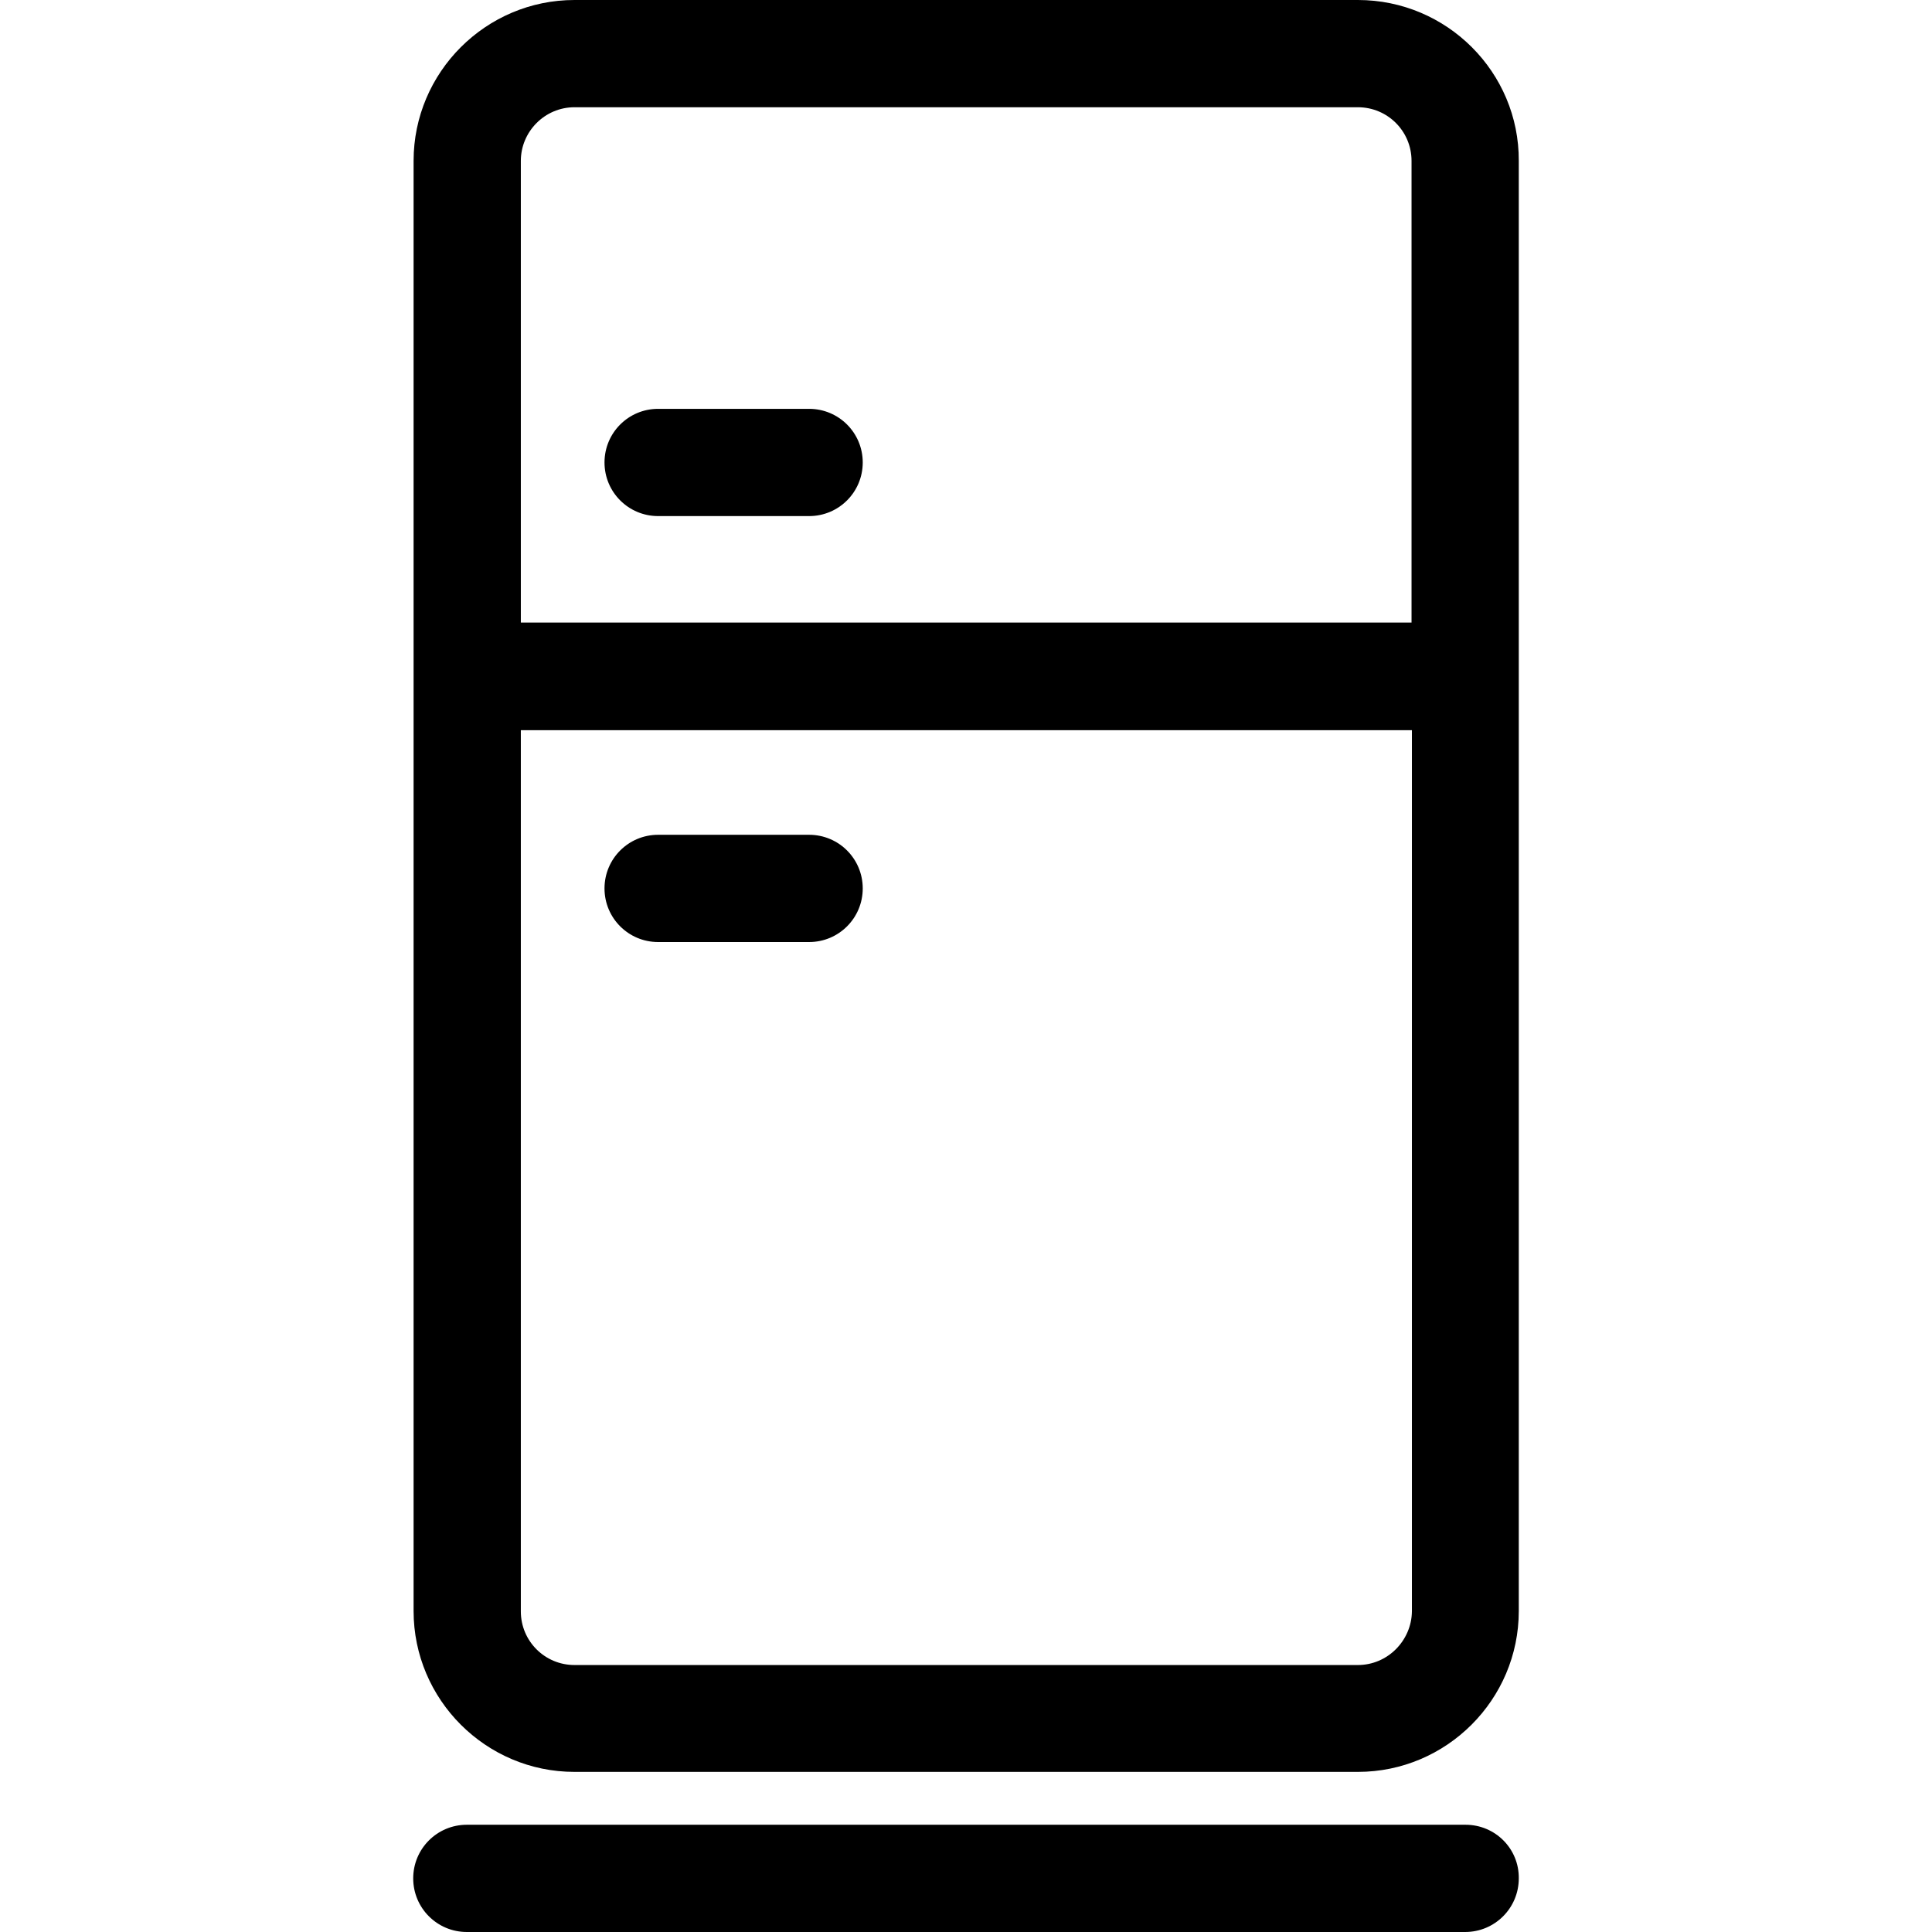 <svg xmlns="http://www.w3.org/2000/svg" xmlns:xlink="http://www.w3.org/1999/xlink" fill="#000000" height="800px" width="800px" id="Layer_1" viewBox="0 0 508 508" xml:space="preserve"> <g> <g> <path d="M357.049,0h-206c-23.3,0-42.3,19-42.3,42.3v381.3c0,23.3,19,42.3,42.3,42.3h206c23.3,0,42.3-19,42.3-42.3V42.3 C399.449,19,380.449,0,357.049,0z M136.949,42.3c0-7.7,6.3-14.1,14.1-14.1h206c7.8,0,14.1,6.3,14.1,14.1v121.4h-234.2V42.3z M371.249,423.7c-0.1,7.7-6.4,14.1-14.2,14.1h-206c-7.8,0-14.1-6.3-14.1-14.1V192h234.3V423.7z"></path> </g> </g> <g> <g> <path d="M385.349,479.8h-262.6c-7.8,0-14.1,6.3-14.1,14.1s6.3,14.1,14.1,14.1h262.5c7.8,0,14.1-6.3,14.1-14.1 C399.449,486.1,393.149,479.8,385.349,479.8z"></path> </g> </g> <g> <g> <path d="M212.749,107.5h-39.7c-7.8,0-14.1,6.3-14.1,14.1s6.3,14.1,14.1,14.1h39.7c7.8,0,14.1-6.3,14.1-14.1 S220.549,107.5,212.749,107.5z"></path> </g> </g> <g> <g> <path d="M212.749,219.5h-39.7c-7.8,0-14.1,6.3-14.1,14.1c0,7.8,6.3,14.1,14.1,14.1h39.7c7.8,0,14.1-6.3,14.1-14.1 C226.849,225.8,220.549,219.5,212.749,219.5z"></path> </g> </g> </svg>